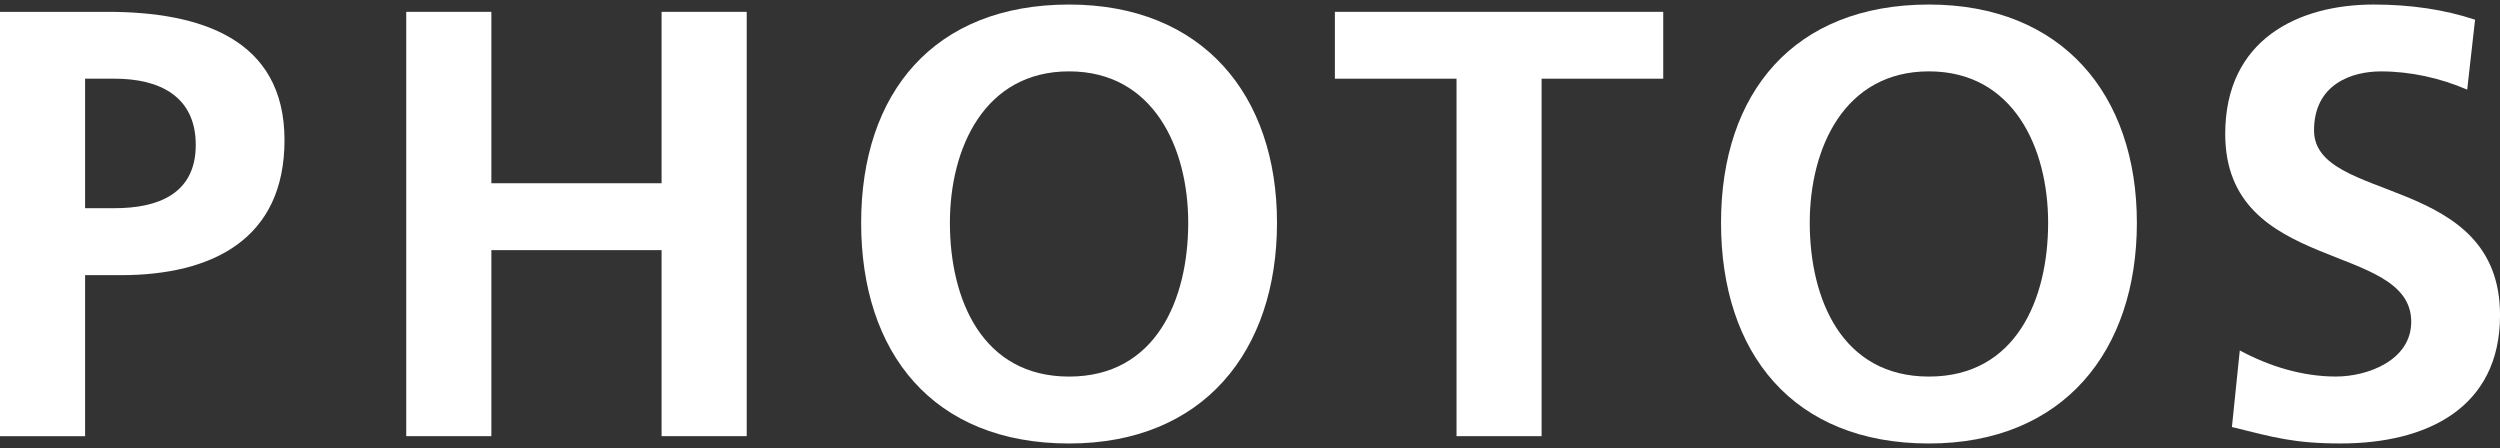 <?xml version="1.0" encoding="utf-8"?>
<!-- Generator: Adobe Illustrator 16.0.0, SVG Export Plug-In . SVG Version: 6.00 Build 0)  -->
<!DOCTYPE svg PUBLIC "-//W3C//DTD SVG 1.1//EN" "http://www.w3.org/Graphics/SVG/1.1/DTD/svg11.dtd">
<svg version="1.1" id="レイヤー_1" xmlns="http://www.w3.org/2000/svg" xmlns:xlink="http://www.w3.org/1999/xlink" x="0px"
	 y="0px" width="78.119px" height="14px" viewBox="0 -0.142 78.119 14" enable-background="new 0 -0.142 78.119 14"
	 xml:space="preserve">
<rect x="0" y="-0.142" width="78.119" height="14" fill="#333333" stroke="none"/>
<path fill="#FFFFFF" d="M0,0.228h3.362c2.888,0,5.528,0.836,5.528,4.009c0,3.096-2.26,4.219-5.11,4.219H2.659v5.032H0V0.228z
	 M2.659,6.363H3.59c1.33,0,2.527-0.437,2.527-1.976c0-1.538-1.159-2.07-2.527-2.07H2.659V6.363z"/>
<polygon fill="#FFFFFF" points="12.694,0.228 15.354,0.228 15.354,5.584 20.673,5.584 20.673,0.228 23.333,0.228 23.333,13.487 
	20.673,13.487 20.673,7.674 15.354,7.674 15.354,13.487 12.694,13.487 "/>
<path fill="#FFFFFF" d="M33.406,0c4.16,0,6.497,2.812,6.497,6.82c0,4.009-2.298,6.896-6.497,6.896c-4.255,0-6.497-2.83-6.497-6.896
	C26.909,2.754,29.188,0,33.406,0 M33.406,11.625c2.716,0,3.723-2.412,3.723-4.806c0-2.337-1.082-4.731-3.723-4.731
	c-2.641,0-3.724,2.394-3.724,4.731C29.682,9.213,30.689,11.625,33.406,11.625"/>
<polygon fill="#FFFFFF" points="45.513,2.317 41.712,2.317 41.712,0.228 51.972,0.228 51.972,2.317 48.171,2.317 48.171,13.487 
	45.513,13.487 "/>
<path fill="#FFFFFF" d="M60.274,0c4.16,0,6.498,2.812,6.498,6.82c0,4.009-2.299,6.896-6.498,6.896c-4.254,0-6.496-2.83-6.496-6.896
	C53.778,2.754,56.058,0,60.274,0 M60.274,11.625c2.718,0,3.725-2.412,3.725-4.806c0-2.337-1.082-4.731-3.725-4.731
	c-2.641,0-3.724,2.394-3.724,4.731C56.552,9.213,57.56,11.625,60.274,11.625"/>
<path fill="#FFFFFF" d="M77.094,2.659c-0.836-0.361-1.768-0.57-2.696-0.57c-0.912,0-2.09,0.399-2.09,1.843
	c0,2.299,5.812,1.33,5.812,5.775c0,2.906-2.298,4.008-4.978,4.008c-1.443,0-2.09-0.188-3.4-0.514l0.246-2.393
	c0.912,0.494,1.957,0.816,3.002,0.816c1.008,0,2.355-0.514,2.355-1.711c0-2.525-5.812-1.48-5.812-5.87
	C69.532,1.082,71.831,0,74.168,0c1.14,0,2.203,0.152,3.172,0.474L77.094,2.659z"/>
</svg>
